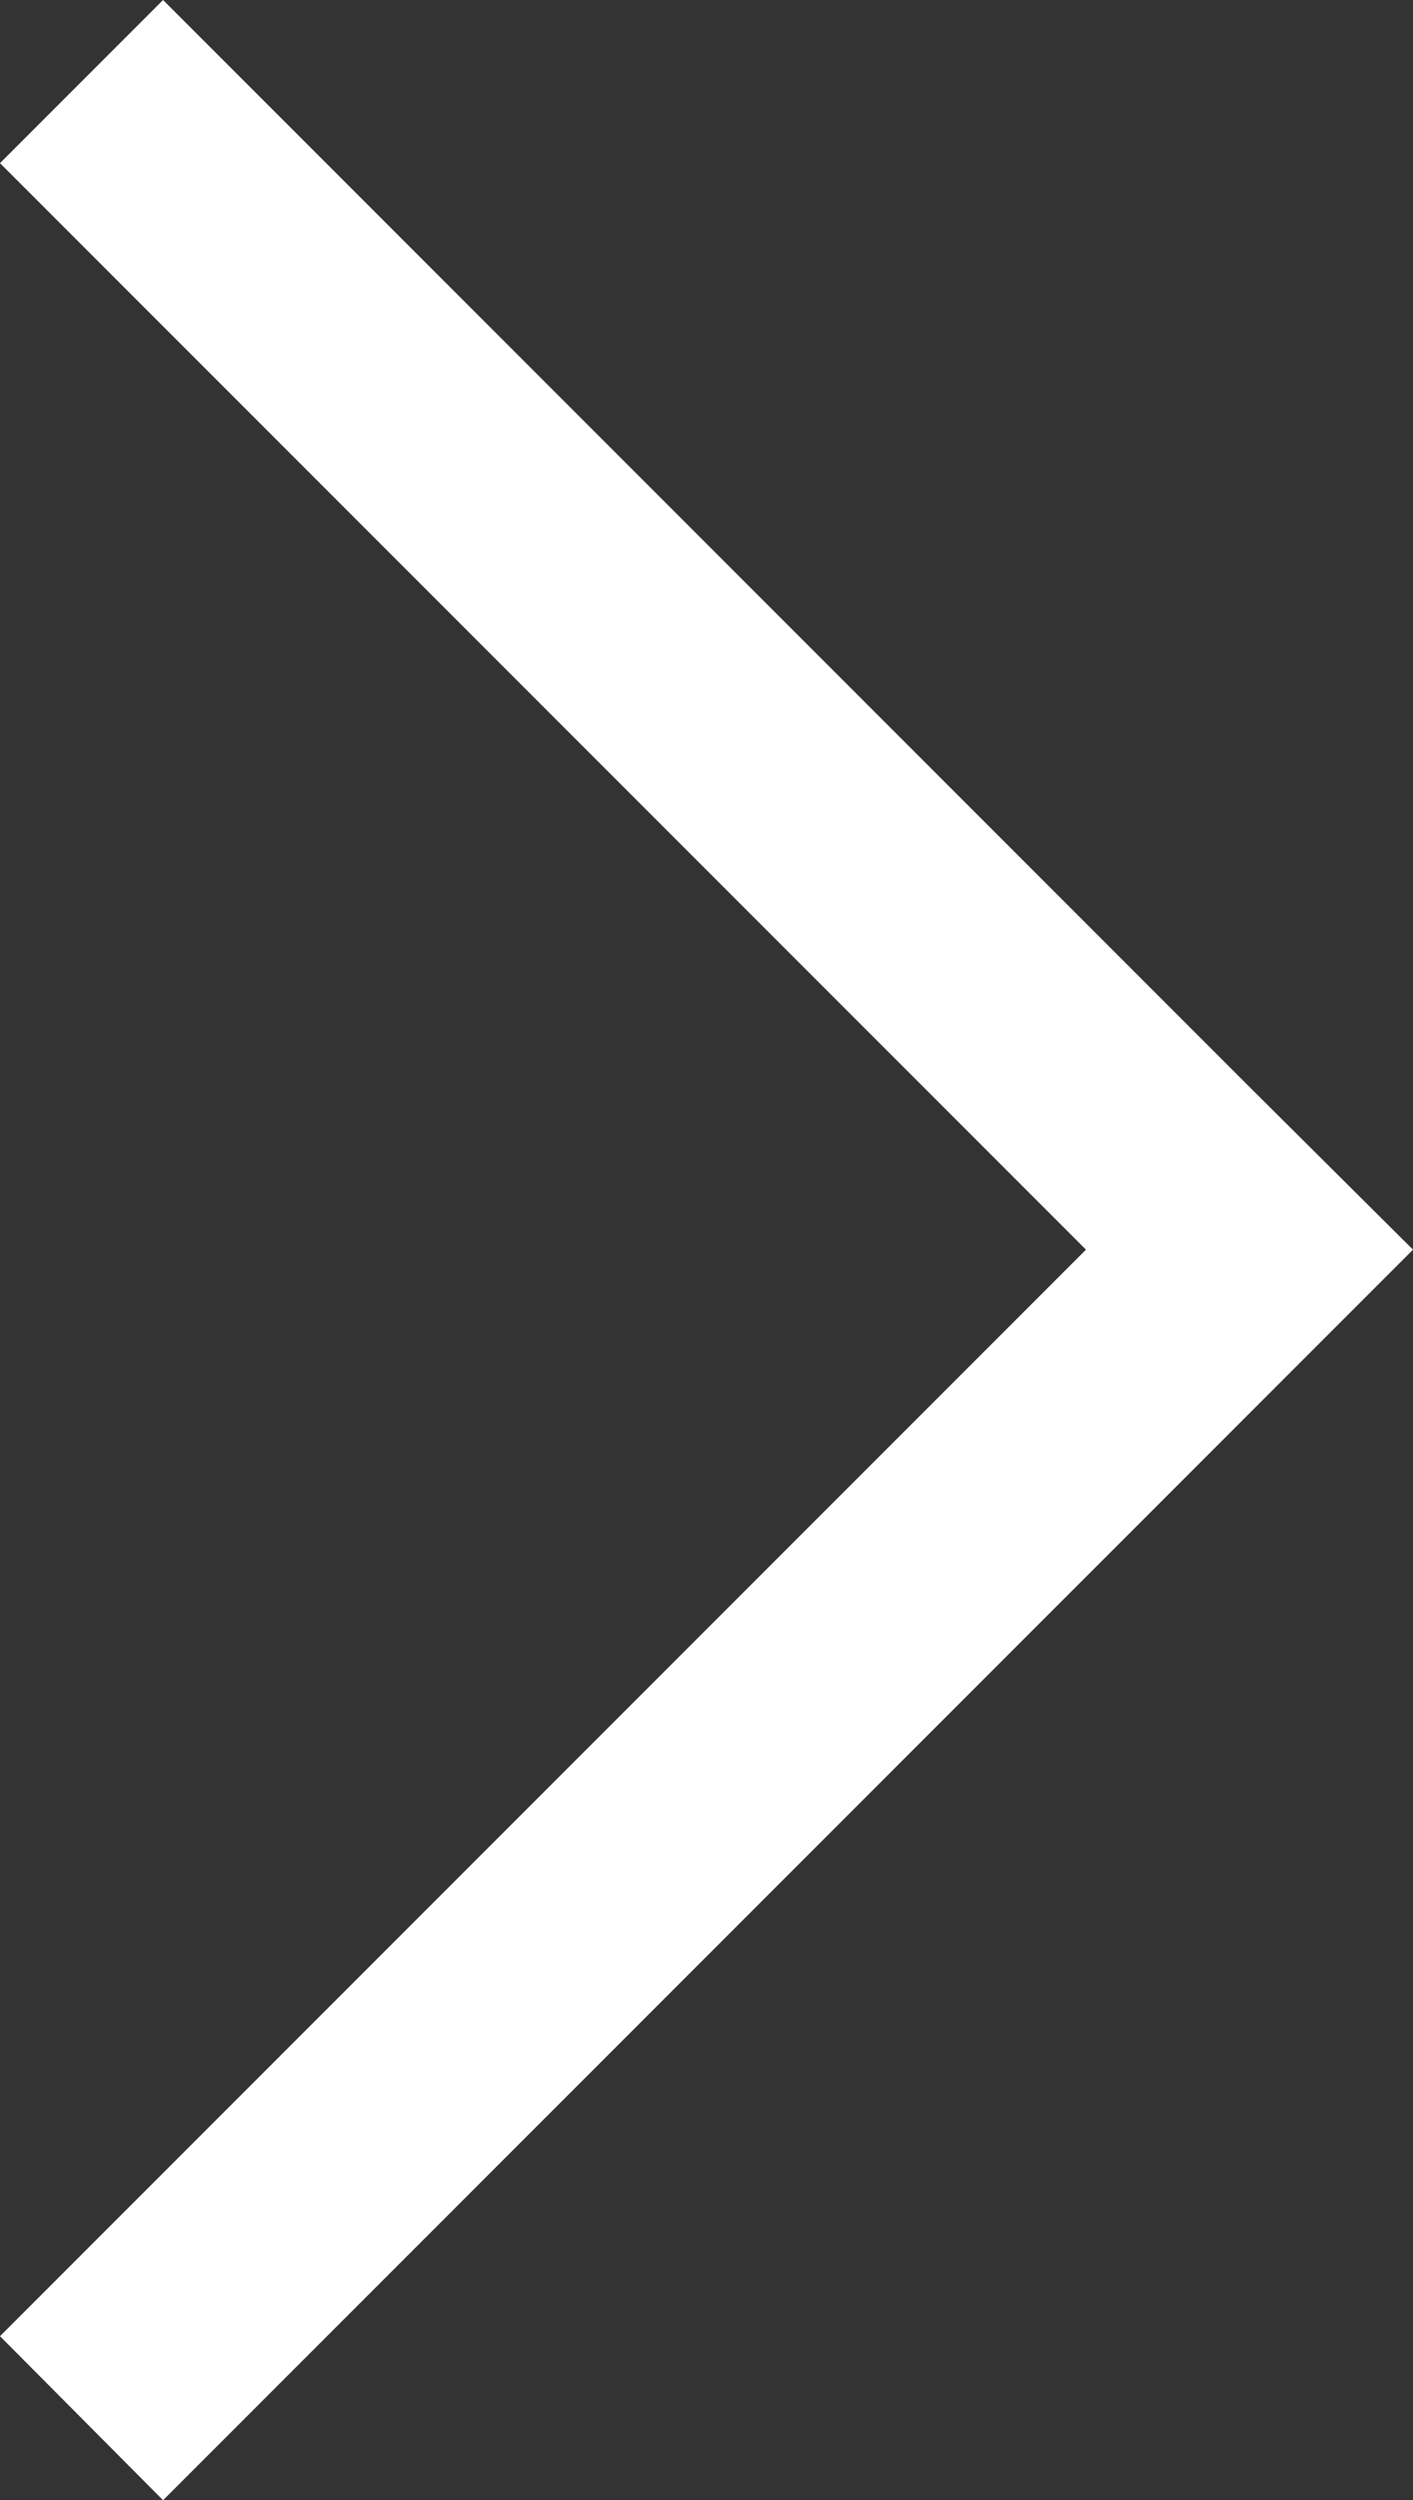 <?xml version="1.0" encoding="utf-8"?>
<!-- Generator: Adobe Illustrator 25.2.3, SVG Export Plug-In . SVG Version: 6.00 Build 0)  -->
<svg version="1.1" id="Calque_1" xmlns="http://www.w3.org/2000/svg" xmlns:xlink="http://www.w3.org/1999/xlink" x="0px" y="0px"
	 viewBox="0 0 160.3 283.5" style="enable-background:new 0 0 160.3 283.5;" xml:space="preserve">
<rect x="0" y="0" width="160.3" height="283.5" fill="#333333" stroke="none"/>
<style type="text/css">
	.st0{fill:#FFFFFF;}
</style>
<polygon class="st0" points="160.3,141.7 141.7,123.2 141.7,123.2 18.5,0 0,18.5 123.2,141.7 0,264.9 18.5,283.5 141.7,160.3 
	141.7,160.3 "/>
</svg>
